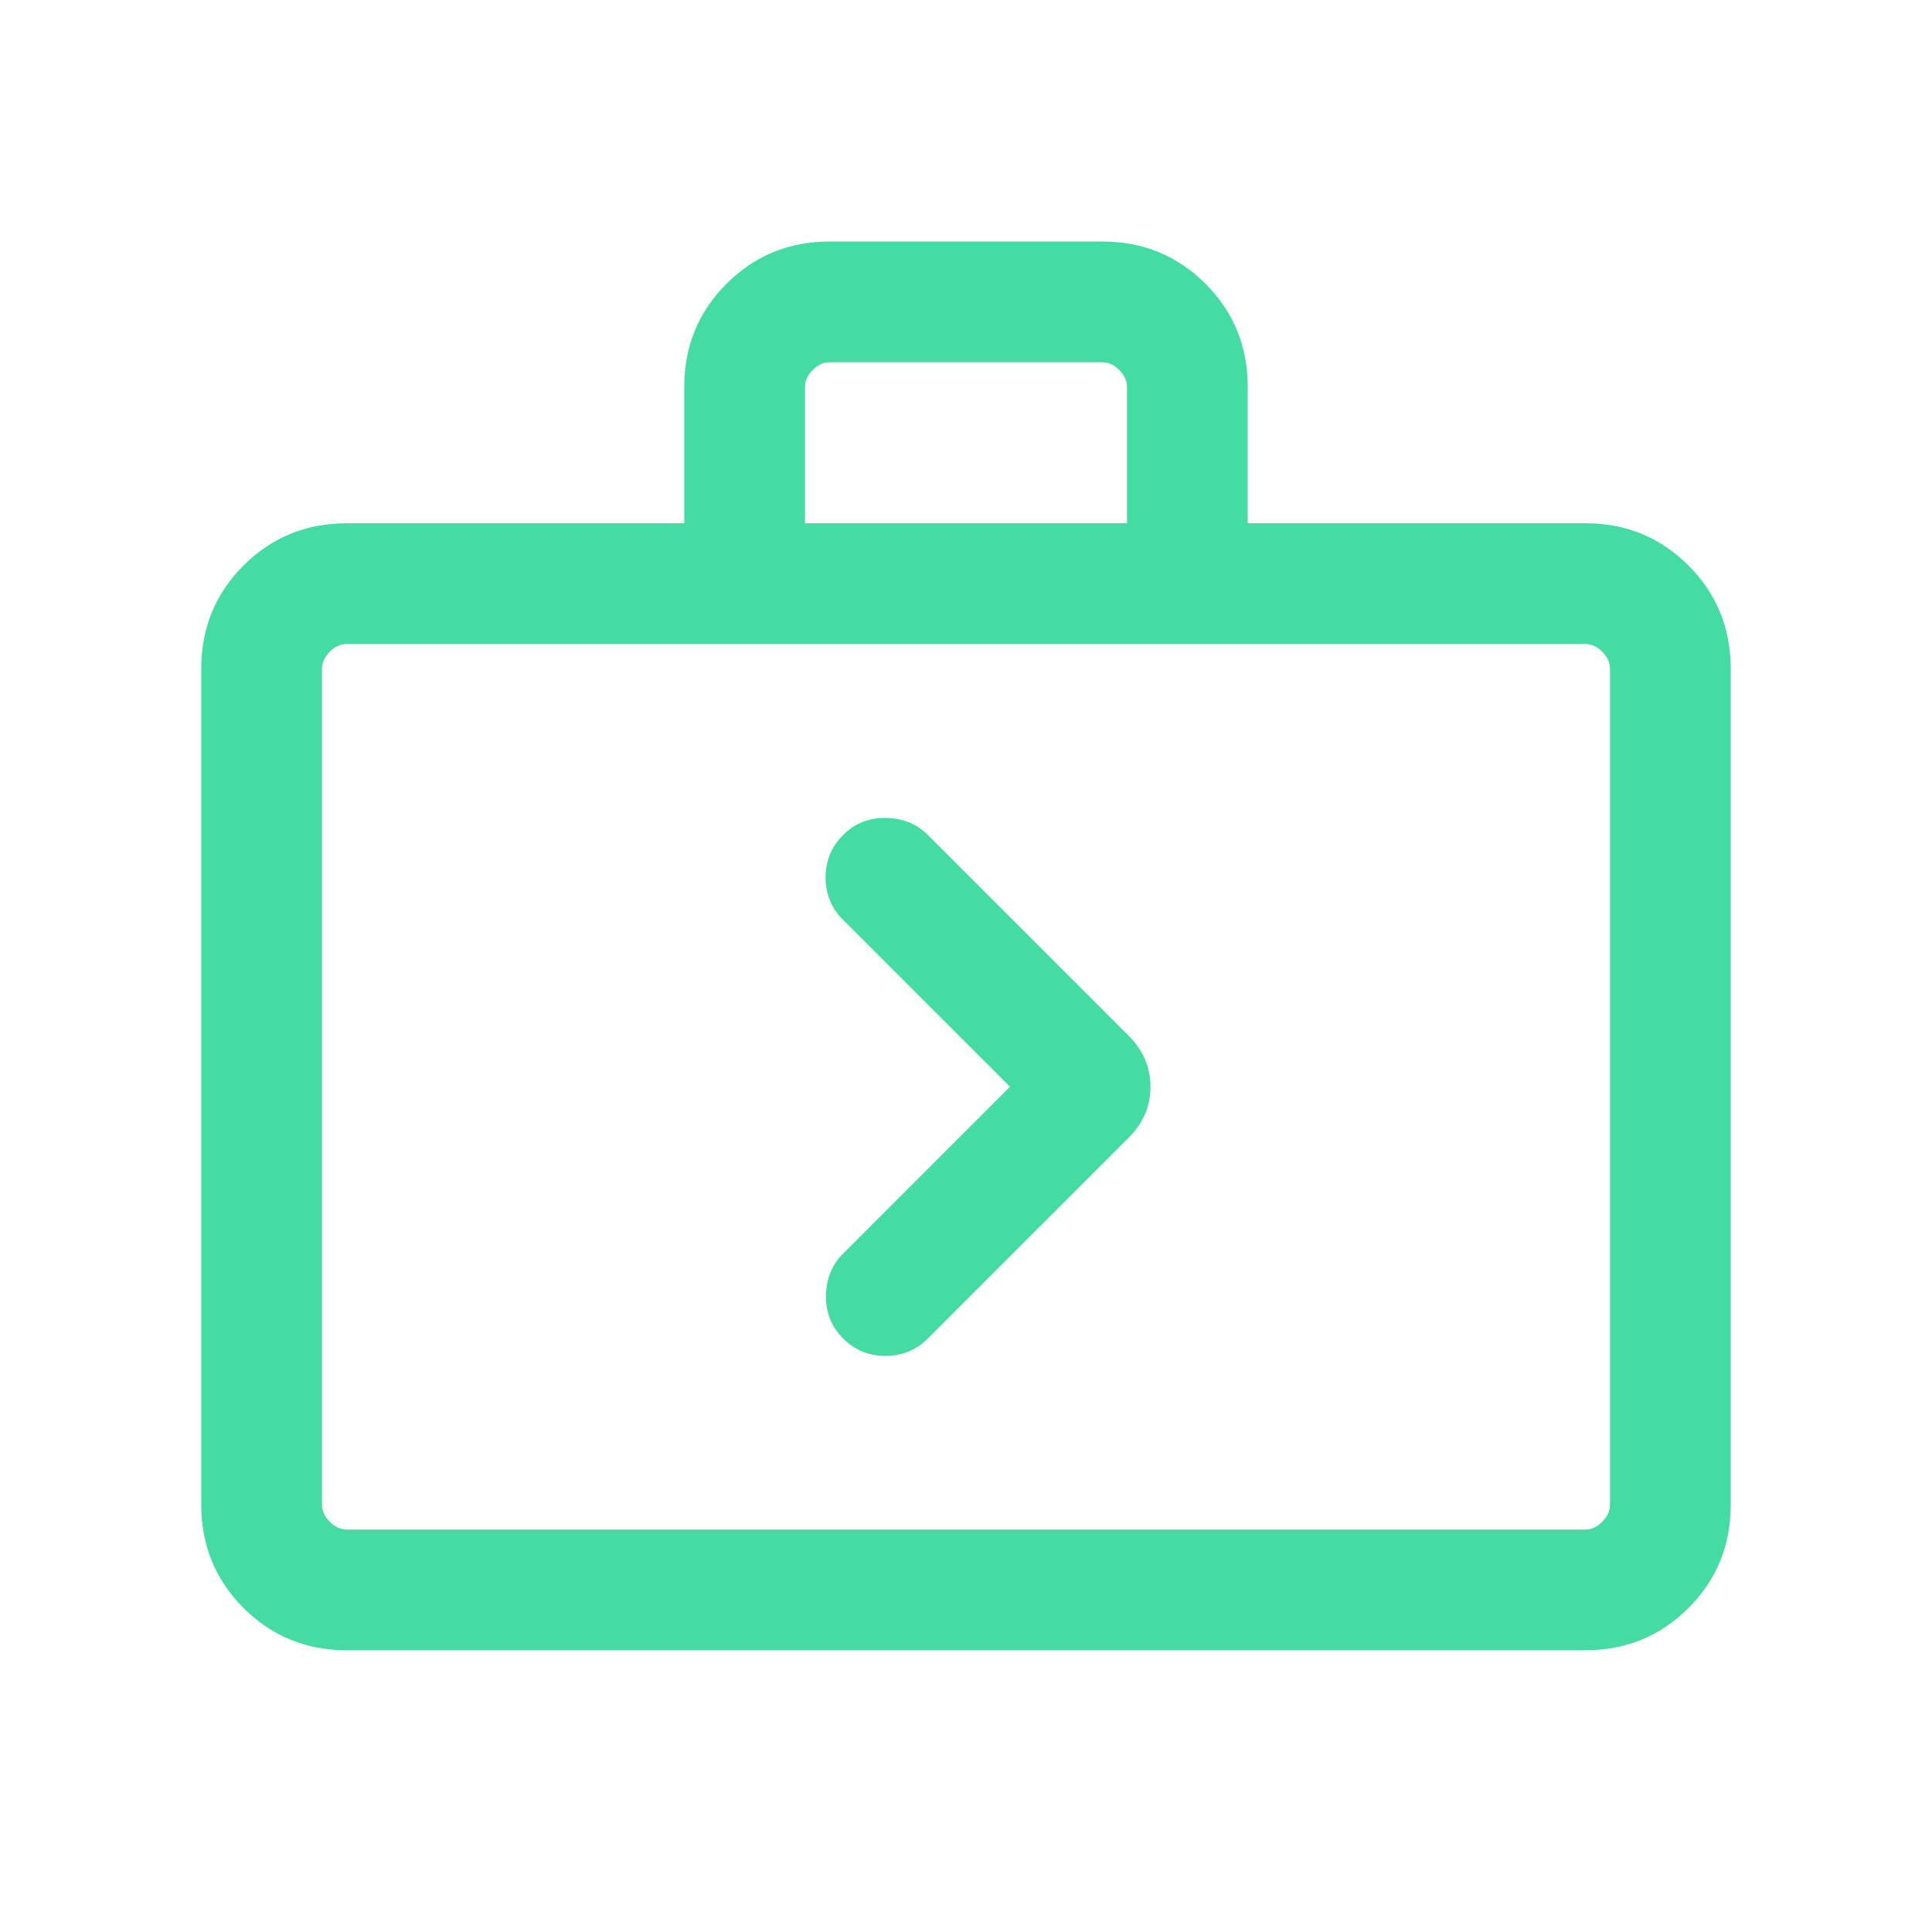 <svg width="48" height="48" viewBox="0 0 48 48" fill="none" xmlns="http://www.w3.org/2000/svg">
<path d="M8.616 41C7.605 41 6.75 40.65 6.05 39.95C5.35 39.25 5 38.395 5 37.385V16.616C5 15.605 5.35 14.75 6.05 14.05C6.75 13.35 7.605 13 8.616 13H17V9.616C17 8.605 17.35 7.75 18.05 7.05C18.75 6.35 19.605 6 20.616 6H27.384C28.395 6 29.25 6.35 29.95 7.05C30.65 7.75 31 8.605 31 9.616V13H39.385C40.395 13 41.25 13.35 41.95 14.05C42.65 14.75 43 15.605 43 16.616V37.385C43 38.395 42.65 39.25 41.95 39.95C41.25 40.65 40.395 41 39.385 41H8.616ZM8.616 38H39.385C39.538 38 39.679 37.936 39.807 37.807C39.936 37.679 40 37.538 40 37.385V16.616C40 16.462 39.936 16.32 39.807 16.192C39.679 16.064 39.538 16 39.385 16H8.616C8.461 16 8.32 16.064 8.193 16.192C8.064 16.32 8 16.462 8 16.616V37.385C8 37.538 8.064 37.679 8.193 37.807C8.32 37.936 8.461 38 8.616 38ZM20 13H28V9.616C28 9.461 27.936 9.32 27.808 9.193C27.68 9.064 27.538 9 27.384 9H20.616C20.462 9 20.32 9.064 20.192 9.193C20.064 9.32 20 9.461 20 9.616V13ZM25.093 27L20.946 31.146C20.669 31.423 20.528 31.771 20.521 32.191C20.515 32.609 20.656 32.964 20.946 33.254C21.236 33.544 21.587 33.688 22 33.688C22.413 33.688 22.764 33.544 23.054 33.254L28.043 28.265C28.404 27.904 28.584 27.482 28.584 27C28.584 26.518 28.404 26.096 28.043 25.735L23.054 20.746C22.777 20.469 22.429 20.328 22.009 20.321C21.59 20.315 21.236 20.456 20.946 20.746C20.656 21.036 20.512 21.387 20.512 21.8C20.512 22.213 20.656 22.564 20.946 22.854L25.093 27Z" fill="#45DCA4"/>
</svg>
